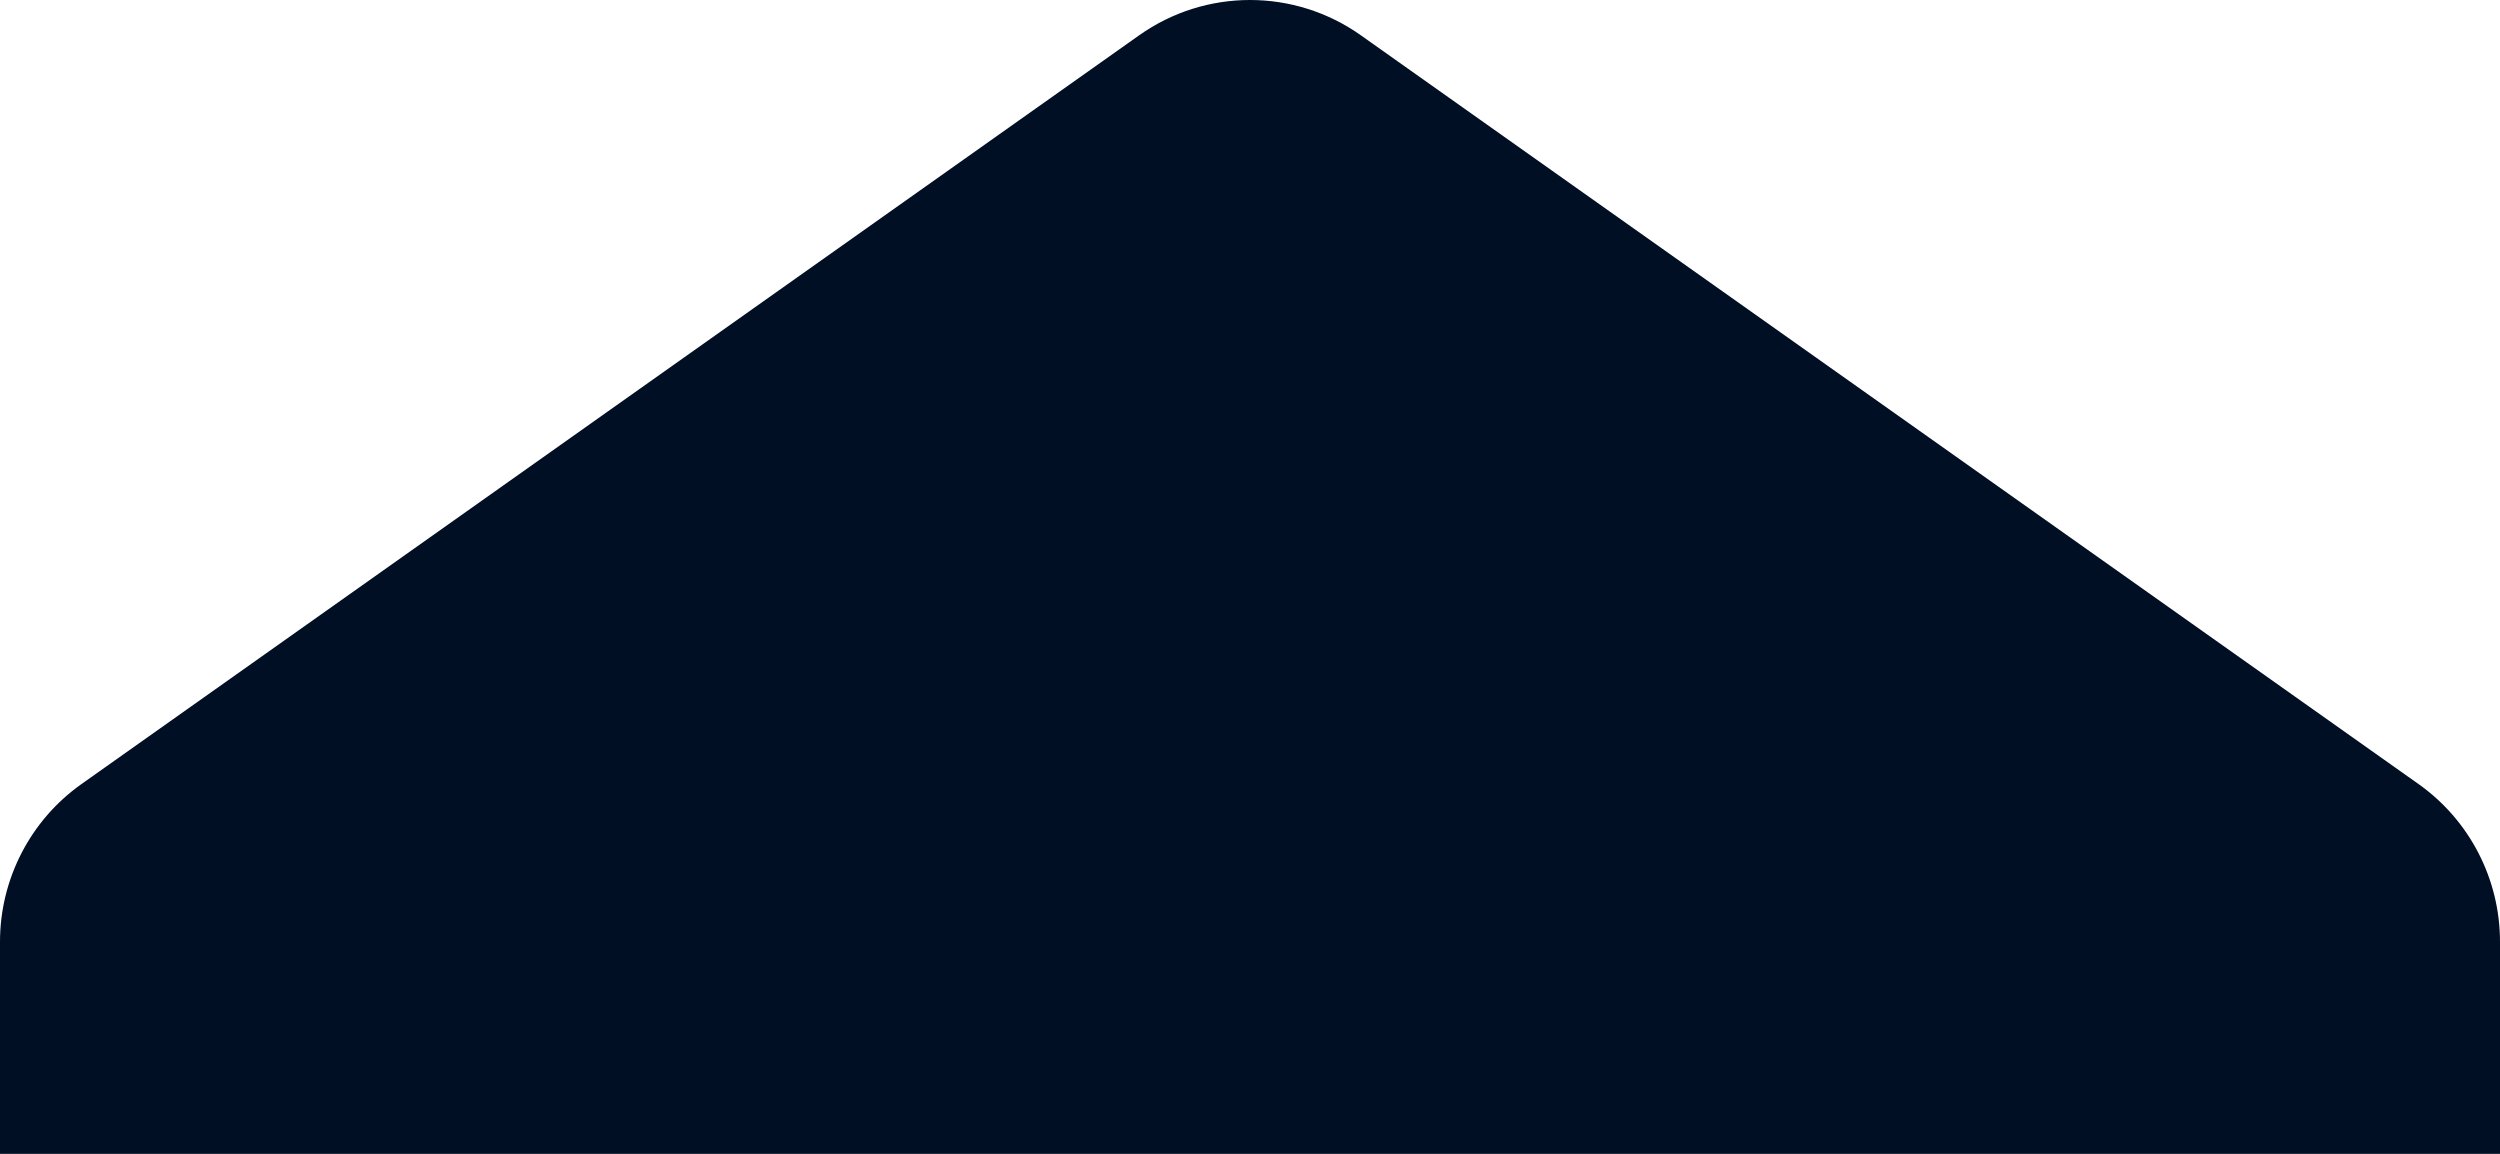 <svg width="260" height="120" viewBox="0 0 260 120" fill="none" xmlns="http://www.w3.org/2000/svg">
<path d="M0 120L260 120L260 97.949C260 91.422 256.839 85.302 251.525 81.54L141.525 3.669C134.614 -1.223 125.386 -1.223 118.475 3.669L8.475 81.54C3.161 85.302 2.49839e-06 91.422 1.92772e-06 97.949L0 120Z" fill="#010F24"/>
</svg>
